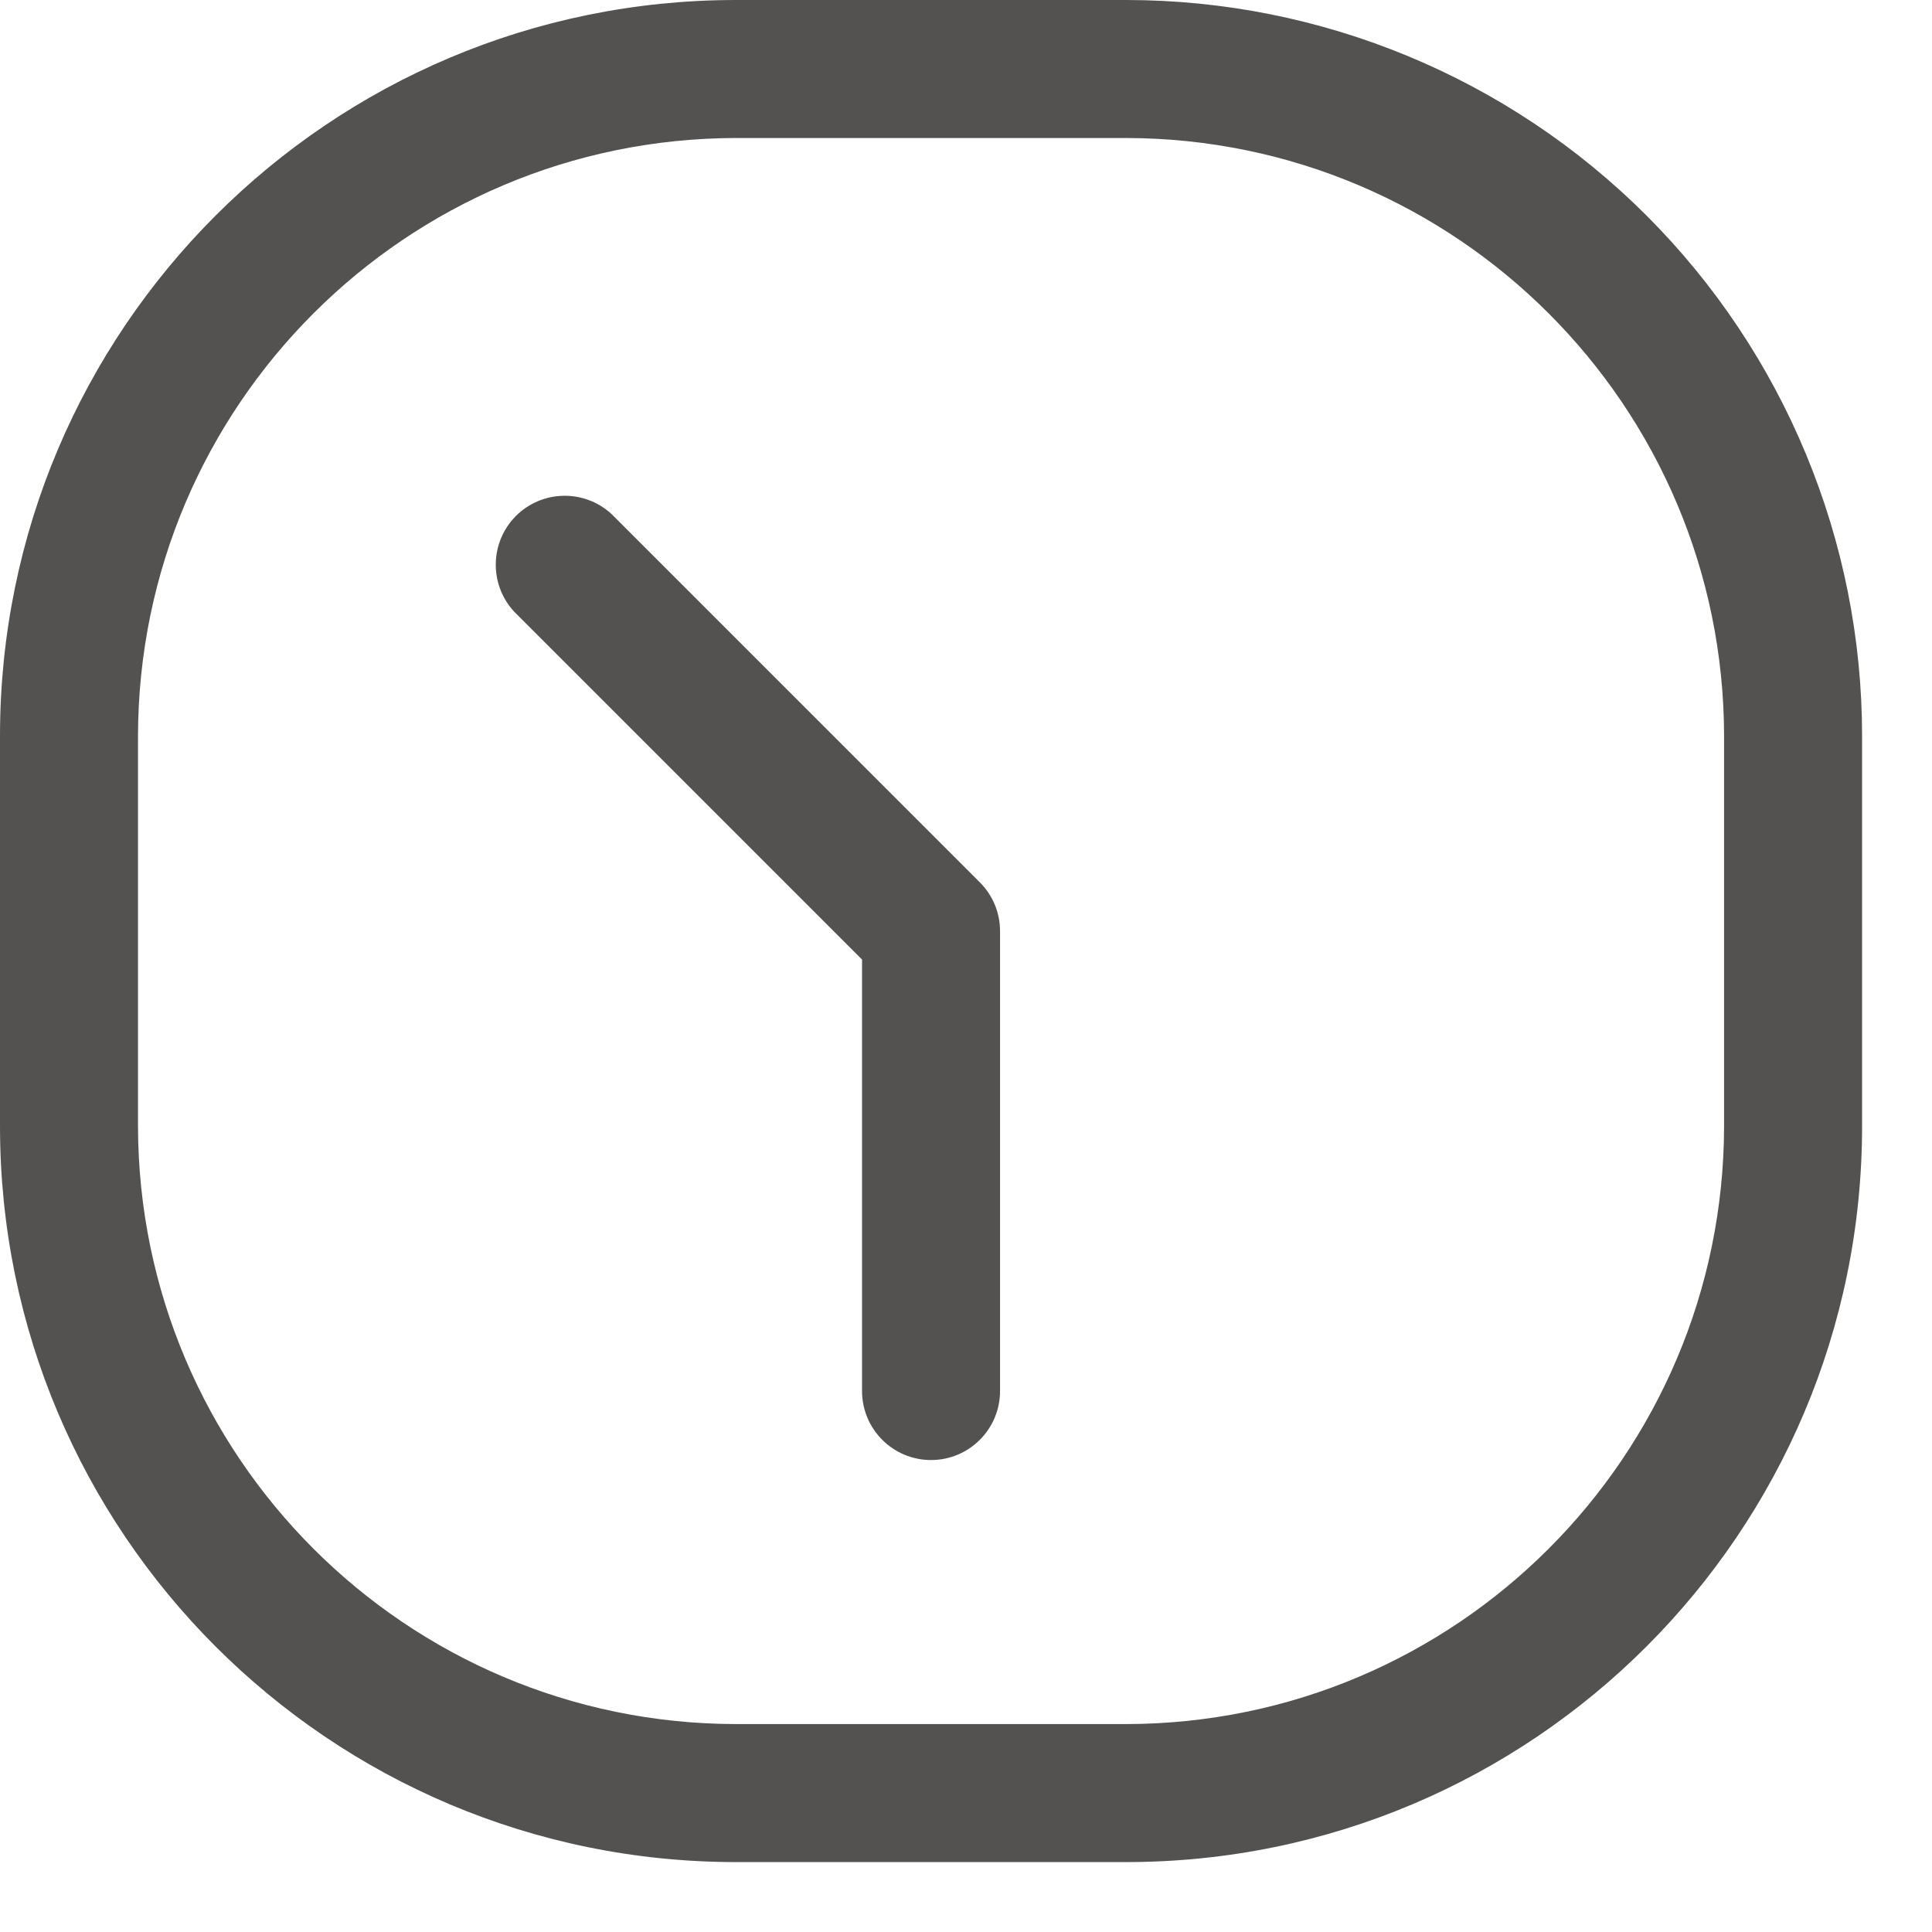<svg width="21" height="21" viewBox="0 0 21 21" fill="none" xmlns="http://www.w3.org/2000/svg">
<path d="M6.65 5.59C6.354 5.315 5.894 5.323 5.608 5.608C5.323 5.894 5.315 6.354 5.59 6.65L9.37 10.43V15.12C9.37 15.534 9.706 15.87 10.12 15.87C10.534 15.87 10.87 15.534 10.87 15.12V10.12C10.87 9.921 10.791 9.731 10.65 9.59L6.65 5.59Z" fill="#545151"/>
<path fill-rule="evenodd" clip-rule="evenodd" d="M8 0H12.24C14.362 0 16.397 0.843 17.897 2.343C19.397 3.843 20.24 5.878 20.24 8V12.24C20.24 16.658 16.658 20.24 12.24 20.24H8C3.582 20.24 0 16.658 0 12.24V8C0 3.582 3.582 0 8 0ZM12.24 18.74C15.828 18.735 18.735 15.828 18.74 12.24V8C18.735 4.412 15.828 1.506 12.24 1.5H8C4.412 1.506 1.506 4.412 1.5 8V12.24C1.506 15.828 4.412 18.735 8 18.74H12.24Z" fill="#545151"/>
</svg>
